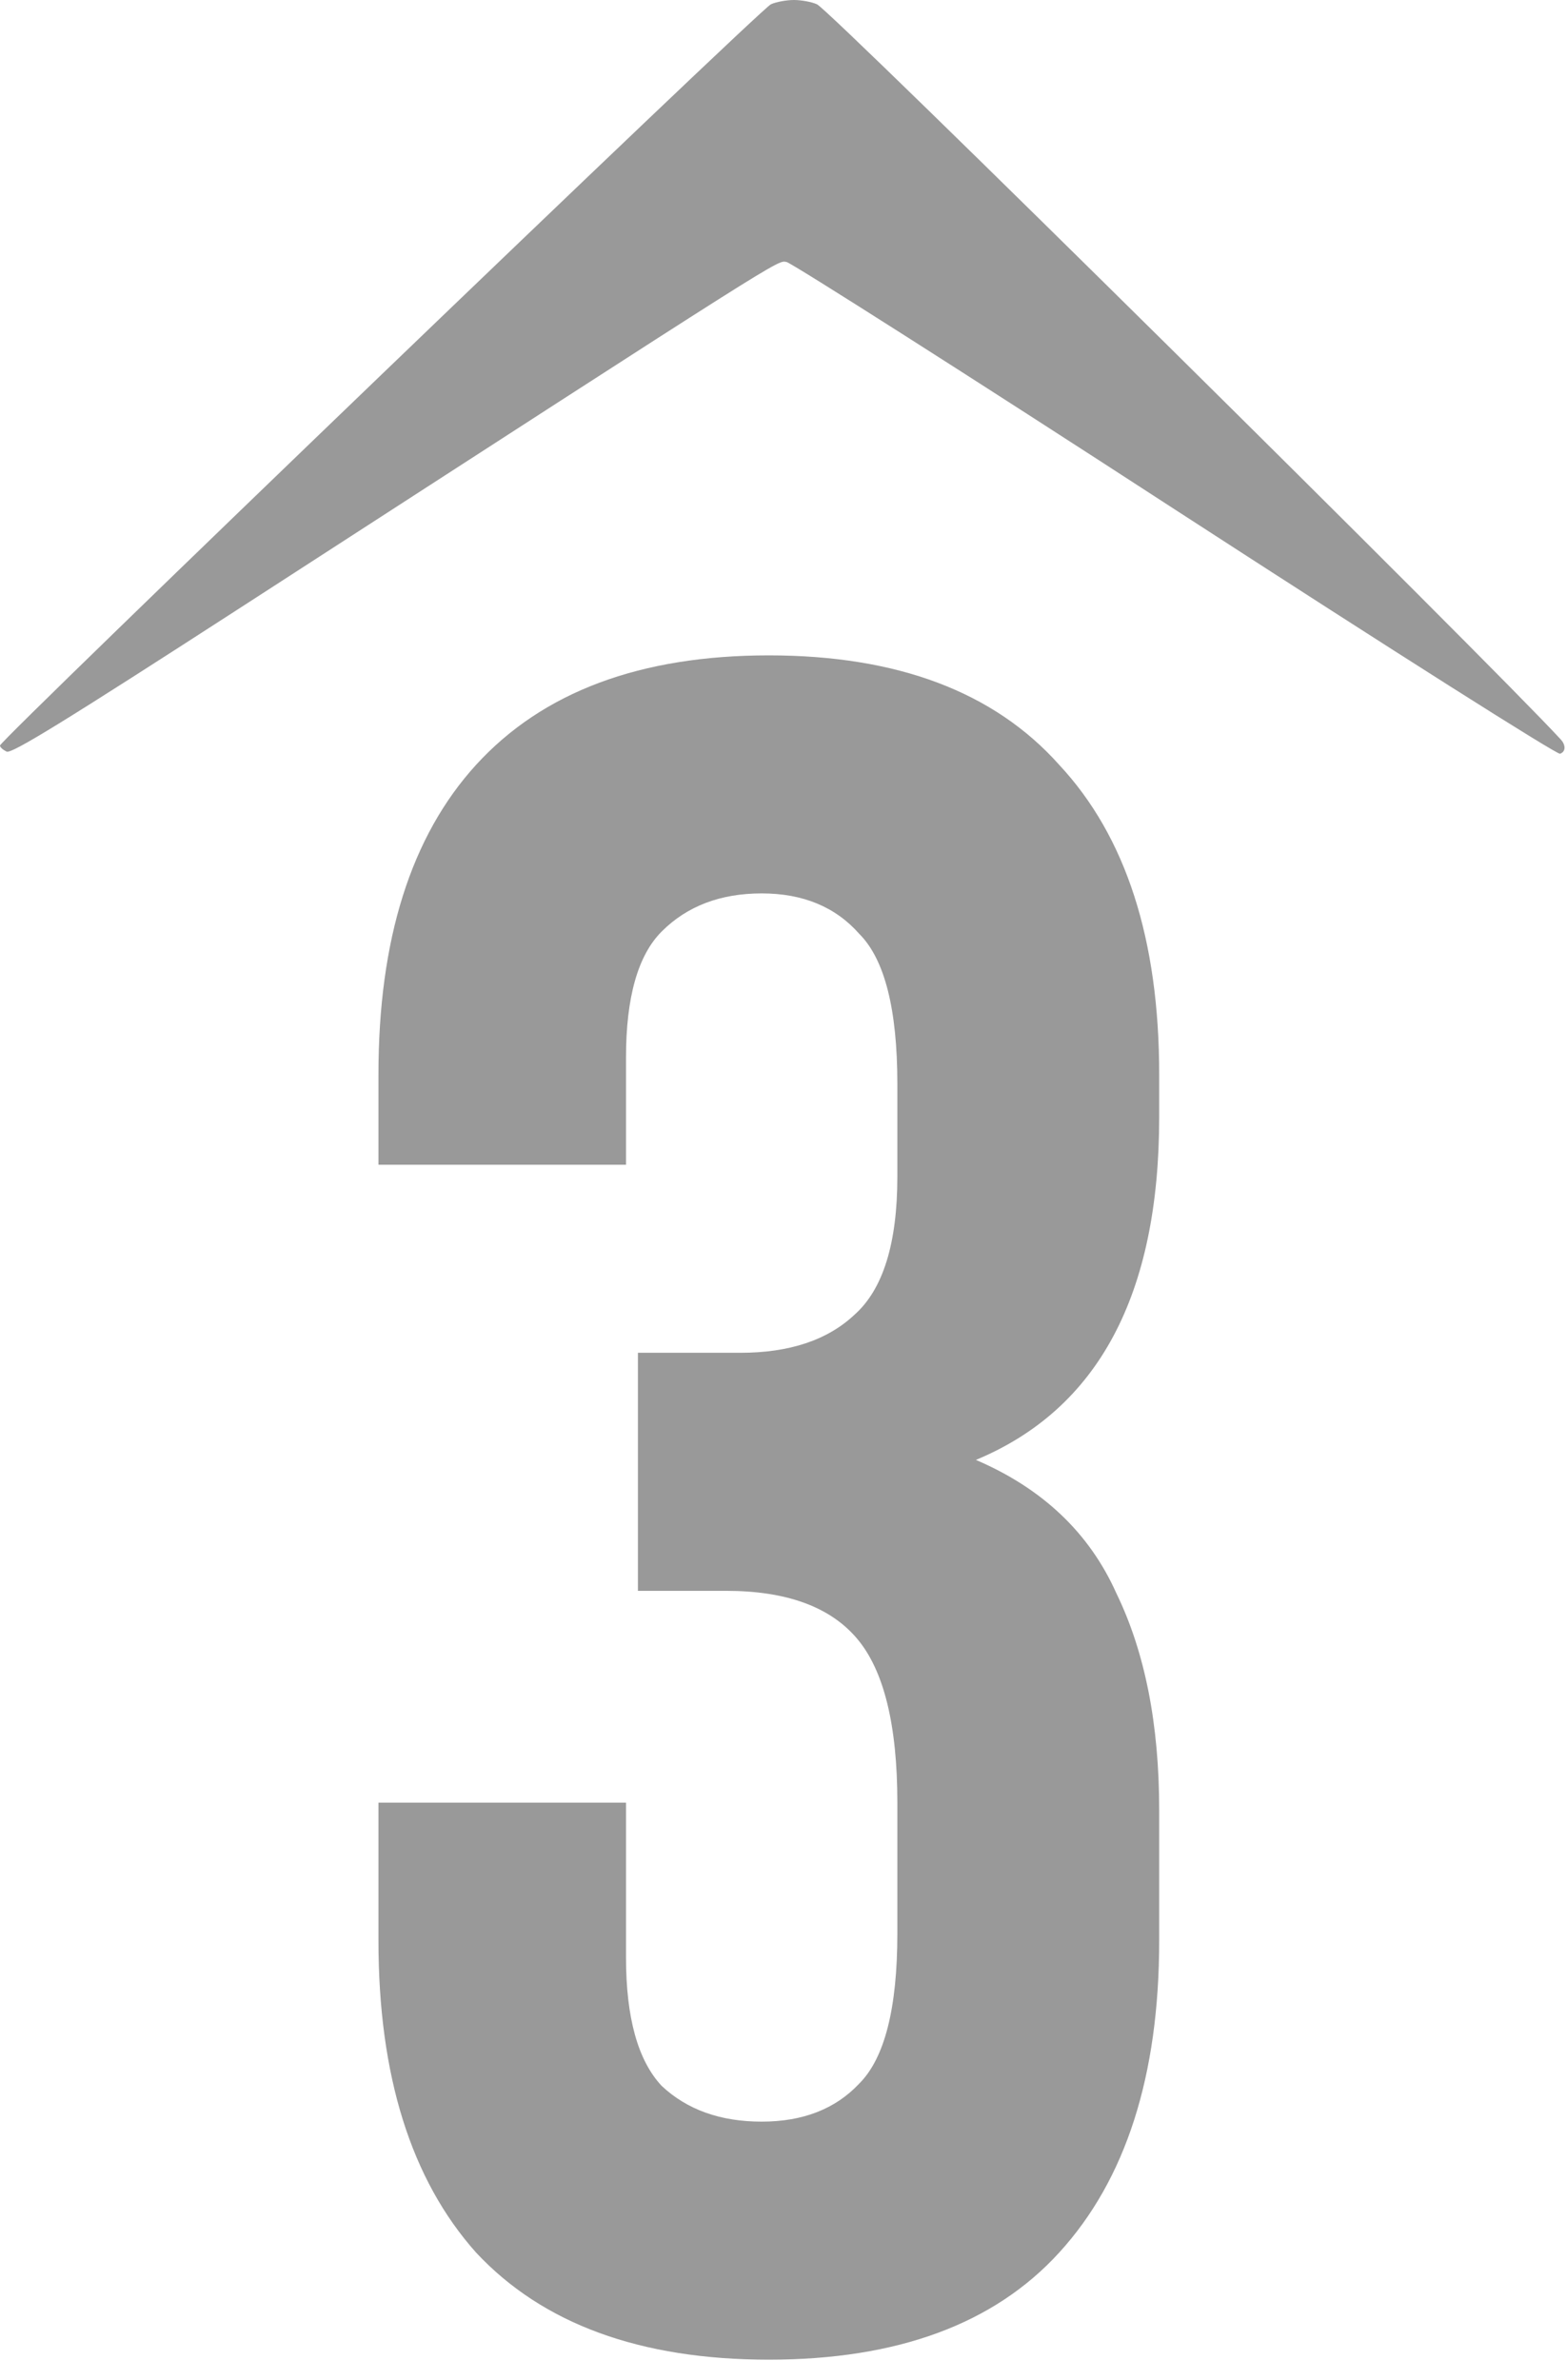 <?xml version="1.0" encoding="UTF-8"?> <svg xmlns="http://www.w3.org/2000/svg" width="79" height="120" viewBox="0 0 79 120" fill="none"> <path d="M45.24 54.64C45.24 50.88 44.6 48.36 43.32 47.08C42.12 45.72 40.48 45.04 38.4 45.04C36.32 45.04 34.64 45.68 33.36 46.96C32.16 48.16 31.56 50.28 31.56 53.32V58.72H19.08V54.16C19.08 47.36 20.72 42.16 24 38.56C27.36 34.88 32.28 33.04 38.76 33.04C45.24 33.04 50.12 34.88 53.4 38.56C56.76 42.16 58.44 47.36 58.44 54.16V56.32C58.44 65.28 55.36 71.04 49.2 73.6C52.56 75.04 54.92 77.28 56.28 80.32C57.72 83.28 58.44 86.92 58.44 91.24V97.84C58.44 104.64 56.76 109.88 53.4 113.56C50.12 117.16 45.24 118.96 38.76 118.96C32.28 118.96 27.36 117.16 24 113.56C20.72 109.88 19.08 104.64 19.08 97.84V90.88H31.56V98.68C31.56 101.72 32.16 103.88 33.36 105.16C34.64 106.36 36.32 106.96 38.4 106.96C40.48 106.96 42.12 106.32 43.32 105.04C44.6 103.76 45.24 101.24 45.24 97.48V90.88C45.24 86.96 44.56 84.2 43.2 82.6C41.84 81 39.64 80.2 36.6 80.2H32.16V68.2H37.32C39.8 68.2 41.72 67.56 43.08 66.28C44.52 65 45.24 62.68 45.24 59.32V54.64Z" fill="#999999"></path> <path d="M38.864 0.217C38.347 0.434 0 37.313 0 37.584C0 37.674 0.148 37.801 0.332 37.891C0.572 38.018 3.136 36.446 12.358 30.483C40.044 12.576 39.159 13.136 39.657 13.209C39.915 13.263 48.731 18.864 59.245 25.694C70.533 33.013 78.502 38.054 78.649 38C78.966 37.883 78.92 37.534 78.692 37.286C75.128 33.408 41.867 0.507 41.188 0.217C40.911 0.09 40.376 0 40.026 0C39.675 0 39.14 0.09 38.864 0.217Z" fill="#999999"></path> </svg> 